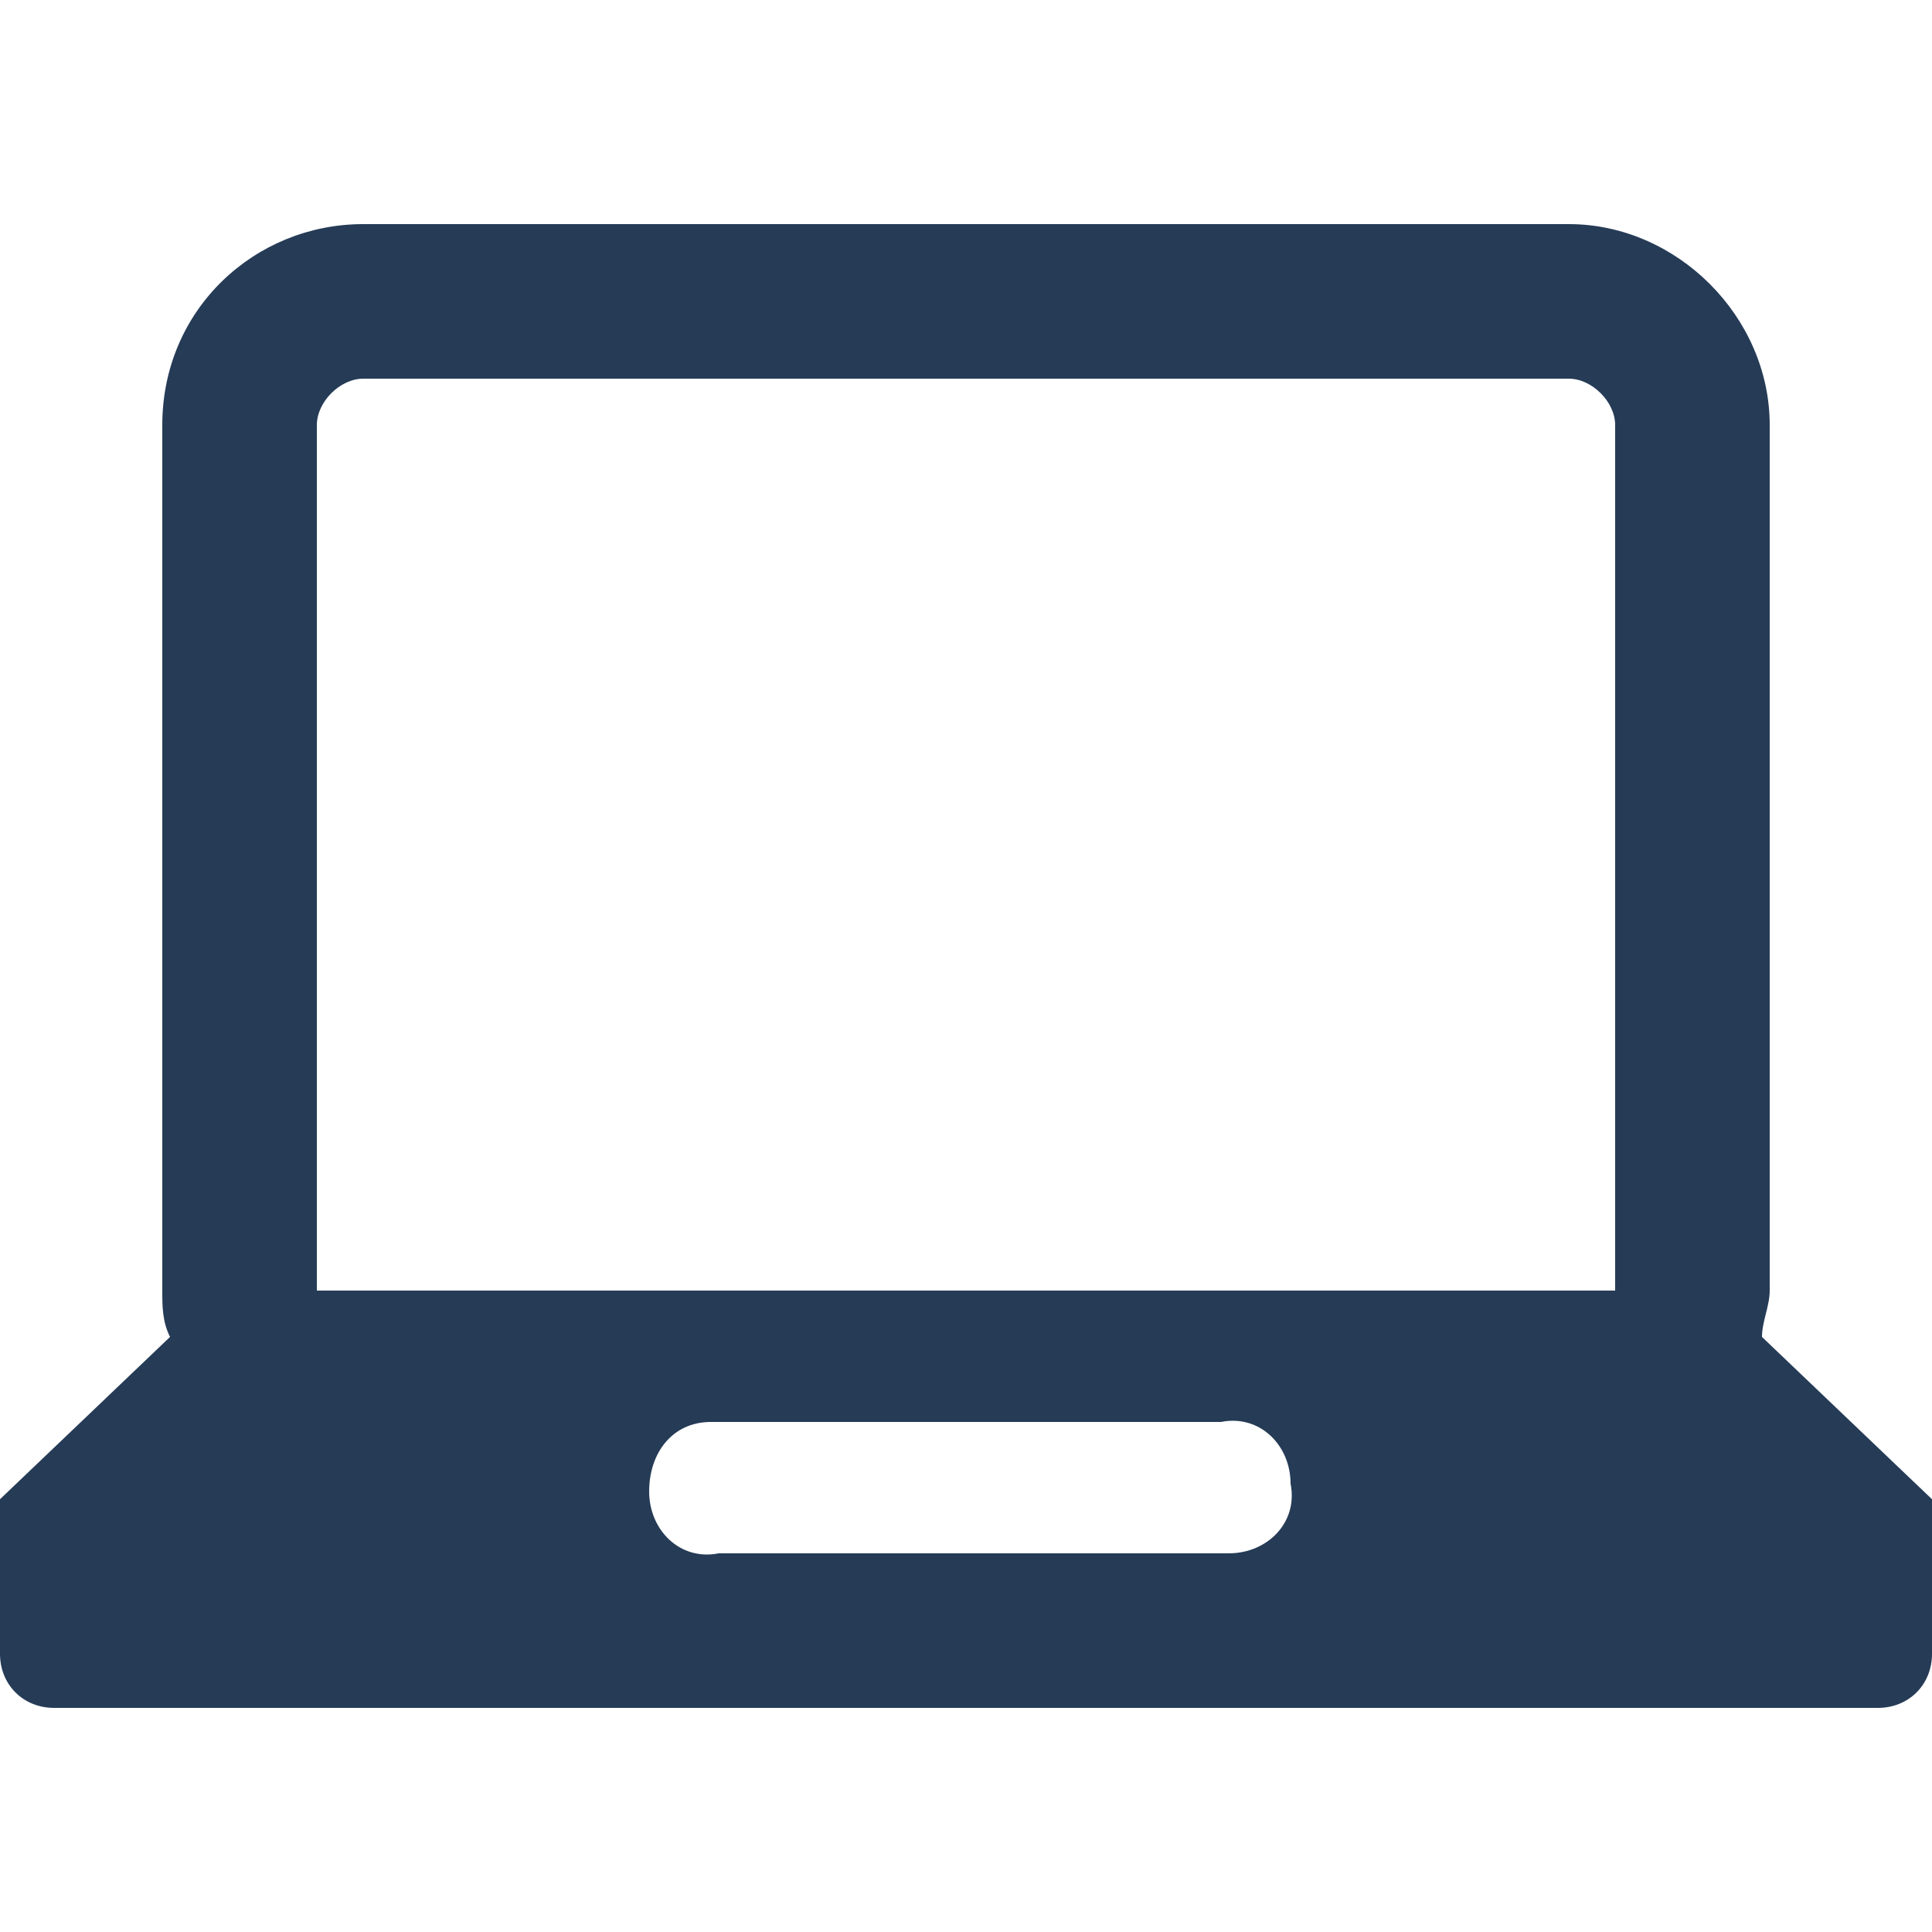 <?xml version="1.0" encoding="utf-8"?>
<!-- Generator: Adobe Illustrator 23.0.1, SVG Export Plug-In . SVG Version: 6.00 Build 0)  -->
<svg version="1.0" id="Layer_1" xmlns="http://www.w3.org/2000/svg" xmlns:xlink="http://www.w3.org/1999/xlink" x="0px" y="0px"
	 width="25px" height="25px" viewBox="0 0 25 25" enable-background="new 0 0 25 25" xml:space="preserve">
<title>E211</title>
<g>
	<g id="Guest_Services_Maps">
		<path fill="#253B56" d="M22.8,17.3c0-0.2,0.1-0.4,0.1-0.6V5.5c0-1.4-1.2-2.6-2.6-2.6c0,0,0,0,0,0H4.7C3.3,2.9,2.1,4,2.1,5.5
			c0,0,0,0,0,0v11.2c0,0.2,0,0.4,0.1,0.6L0,19.4v2c0,0.4,0.3,0.7,0.7,0.7h23.6c0.4,0,0.7-0.3,0.7-0.7c0,0,0,0,0,0v-2L22.8,17.3z
			 M15.7,20.1H9.3c-0.5,0.1-0.9-0.3-0.9-0.8s0.3-0.9,0.8-0.9c0.1,0,0.1,0,0.2,0h6.4c0.5-0.1,0.9,0.3,0.9,0.8
			c0.1,0.5-0.3,0.9-0.8,0.9C15.8,20.1,15.8,20.1,15.7,20.1z M20.9,16.7L20.9,16.7H4.1V5.5c0-0.3,0.3-0.6,0.6-0.6c0,0,0,0,0,0h15.6
			c0.3,0,0.6,0.3,0.6,0.6c0,0,0,0,0,0V16.7z"/>
	</g>
</g>
</svg>
